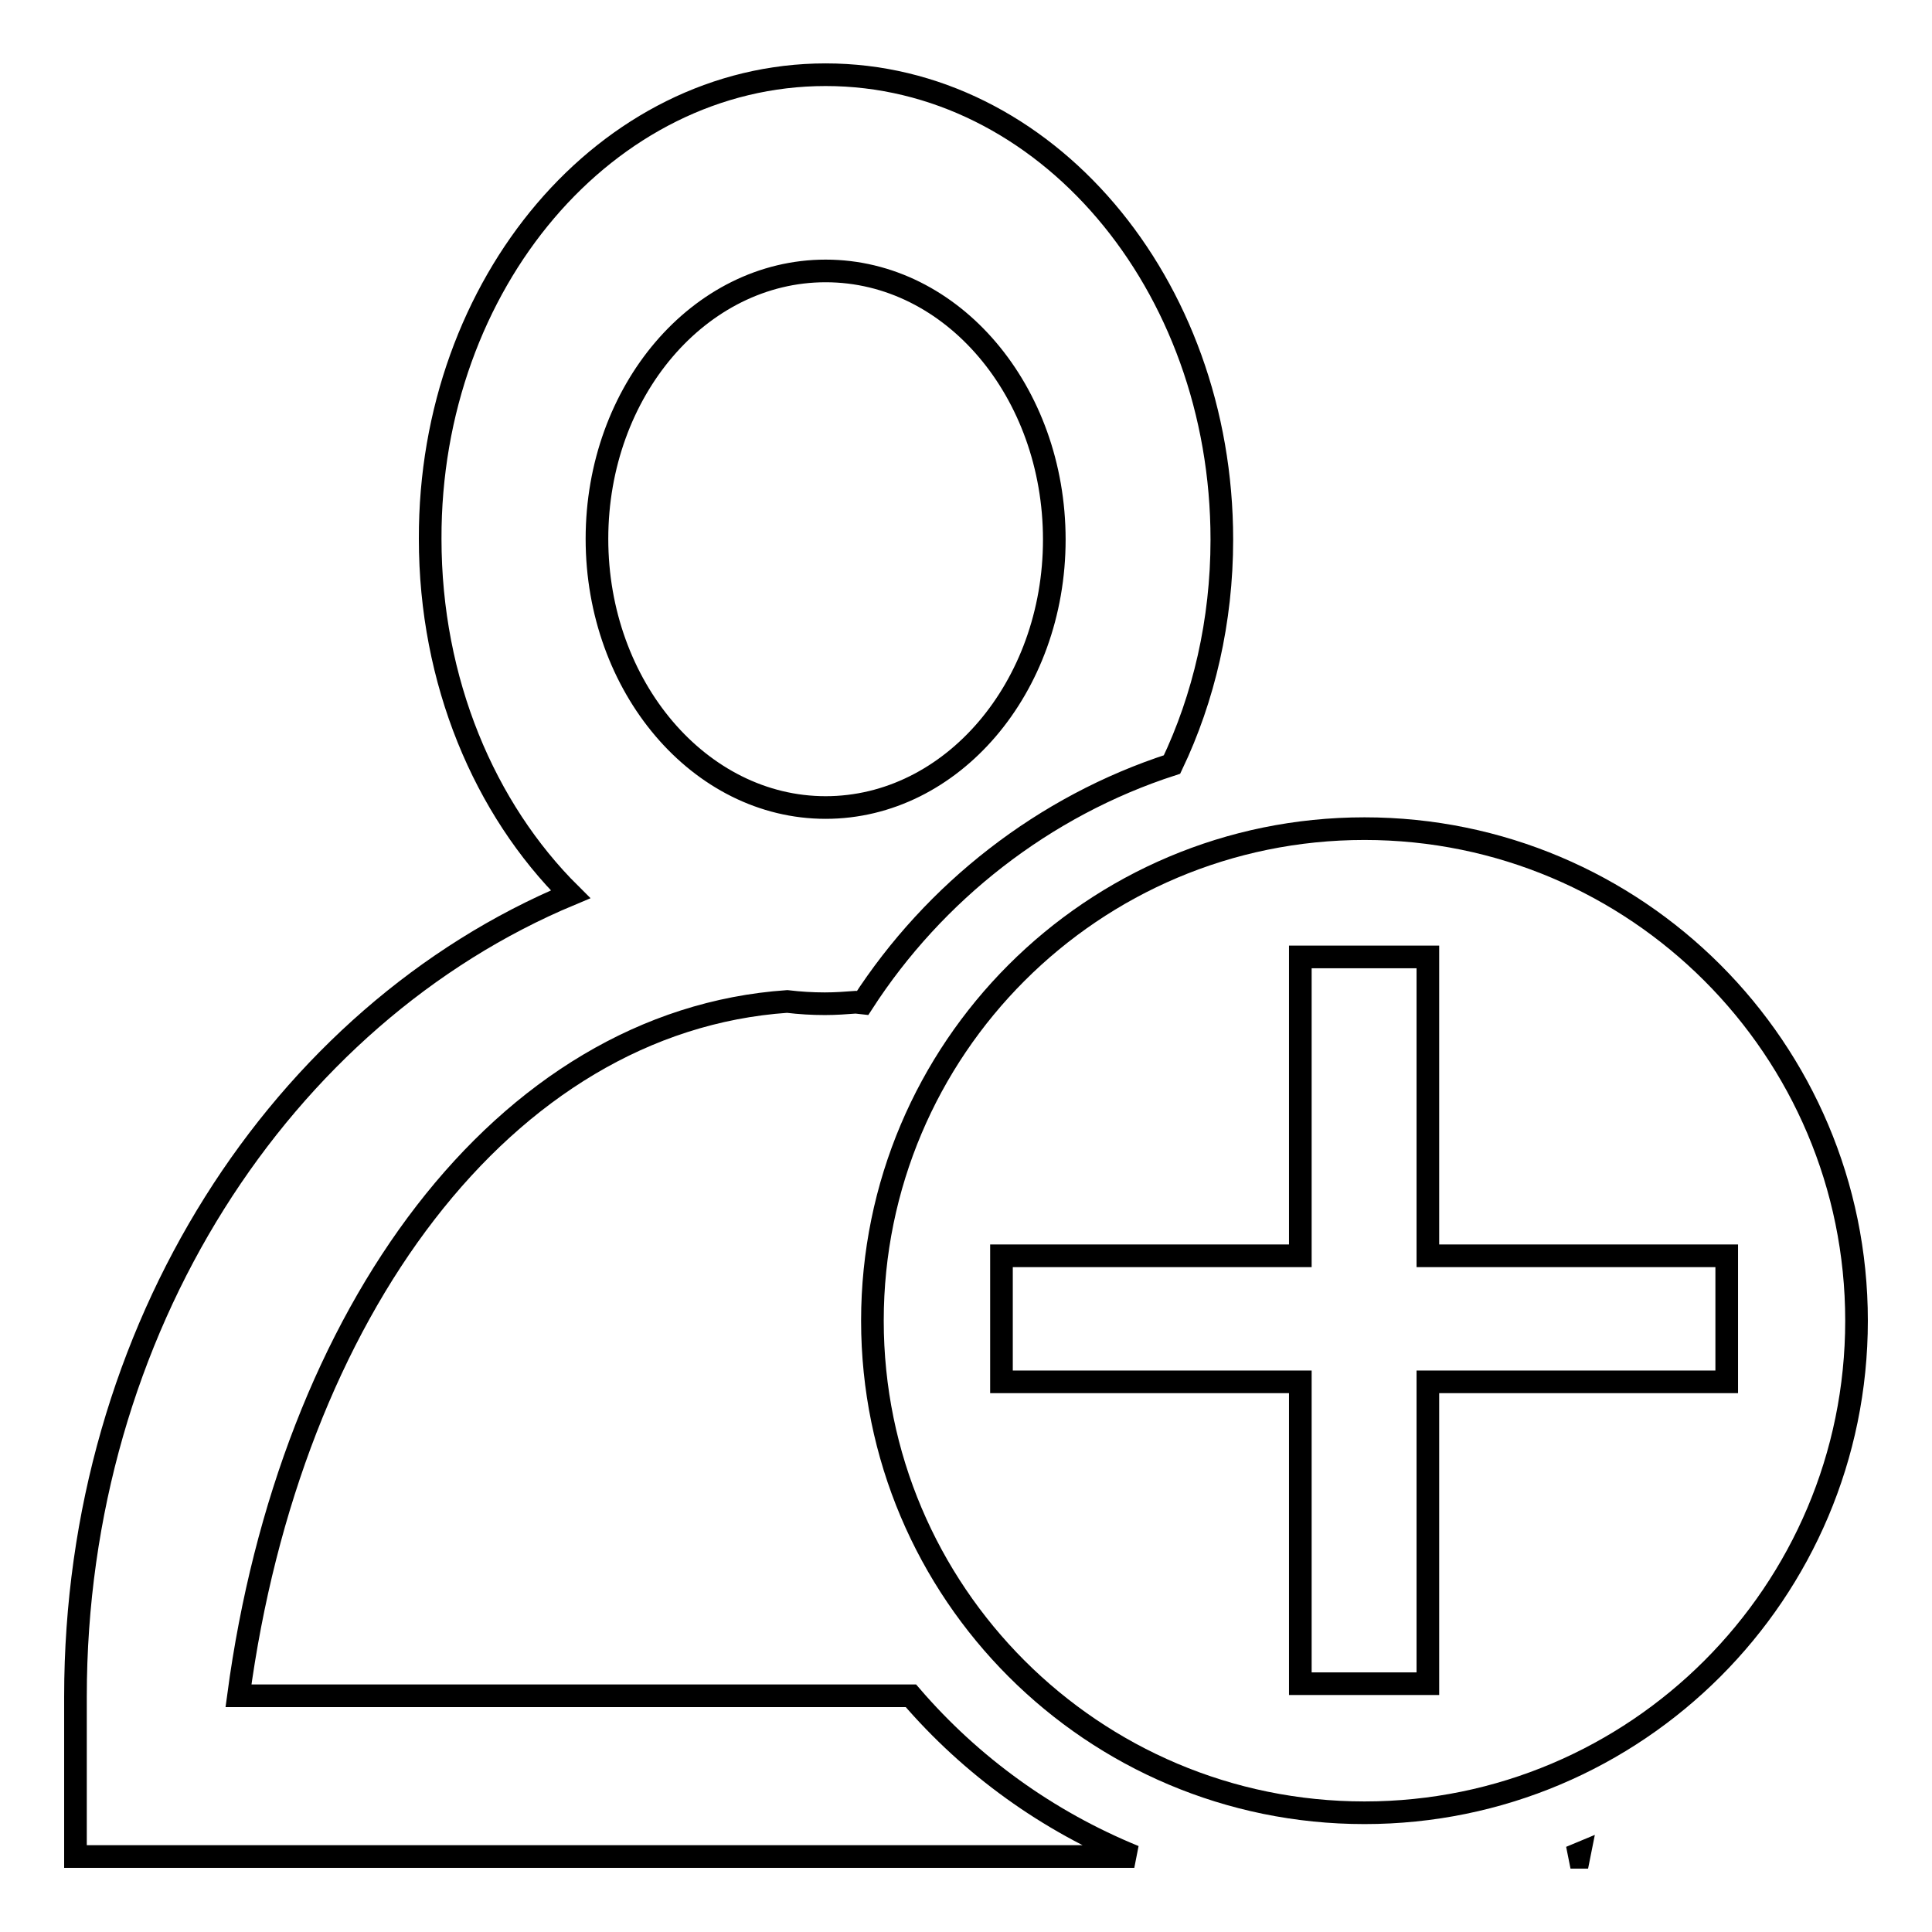 <?xml version="1.0" encoding="utf-8"?>
<!-- Svg Vector Icons : http://www.onlinewebfonts.com/icon -->
<!DOCTYPE svg PUBLIC "-//W3C//DTD SVG 1.1//EN" "http://www.w3.org/Graphics/SVG/1.1/DTD/svg11.dtd">
<svg version="1.1" xmlns="http://www.w3.org/2000/svg" xmlns:xlink="http://www.w3.org/1999/xlink" x="0px" y="0px" viewBox="0 0 256 256" enable-background="new 0 0 256 256" xml:space="preserve">
<g><g><path stroke-width="3" fill-opacity="0" stroke="#000000"  d="M109.4,9.9c29,0,52.5,27.6,52.5,61.6c0,10.8-2.4,21-6.6,29.8c-17,5.5-31.5,16.9-41,31.6l-0.9-0.1c-1.3,0.1-2.7,0.2-4.1,0.2c-1.7,0-3.3-0.1-5-0.3c-37.6,2.6-65.9,41.3-72.7,92h89.1c8,9.3,18.1,16.6,29.6,21.3H27.8H11.8H10v-20.9v-0.3c0-48.7,27.3-90.3,65.6-106.3c-11.4-11.3-18.6-28.2-18.6-47.1C56.9,37.5,80.4,9.9,109.4,9.9L109.4,9.9z M209.3,245.6l-0.1,0.5h-1.1L209.3,245.6L209.3,245.6z M109.4,35.9c-16.7,0-30.3,15.9-30.3,35.5S92.7,107,109.4,107c16.7,0,30.3-15.9,30.3-35.5S126.2,35.9,109.4,35.9z"/><path stroke-width="3" fill-opacity="0" stroke="#000000"  d="M180.8,109.8c36,0,65.2,29.2,65.2,65.2c0,36-29.2,65.2-65.2,65.2c-36,0-65.2-29.2-65.2-65.2S144.8,109.8,180.8,109.8L180.8,109.8z M172.3,223.1h16.9v-40h39.6v-16.7h-39.6v-39.6h-16.9v39.6h-39.6v16.7h39.6V223.1z"/></g></g>
</svg>